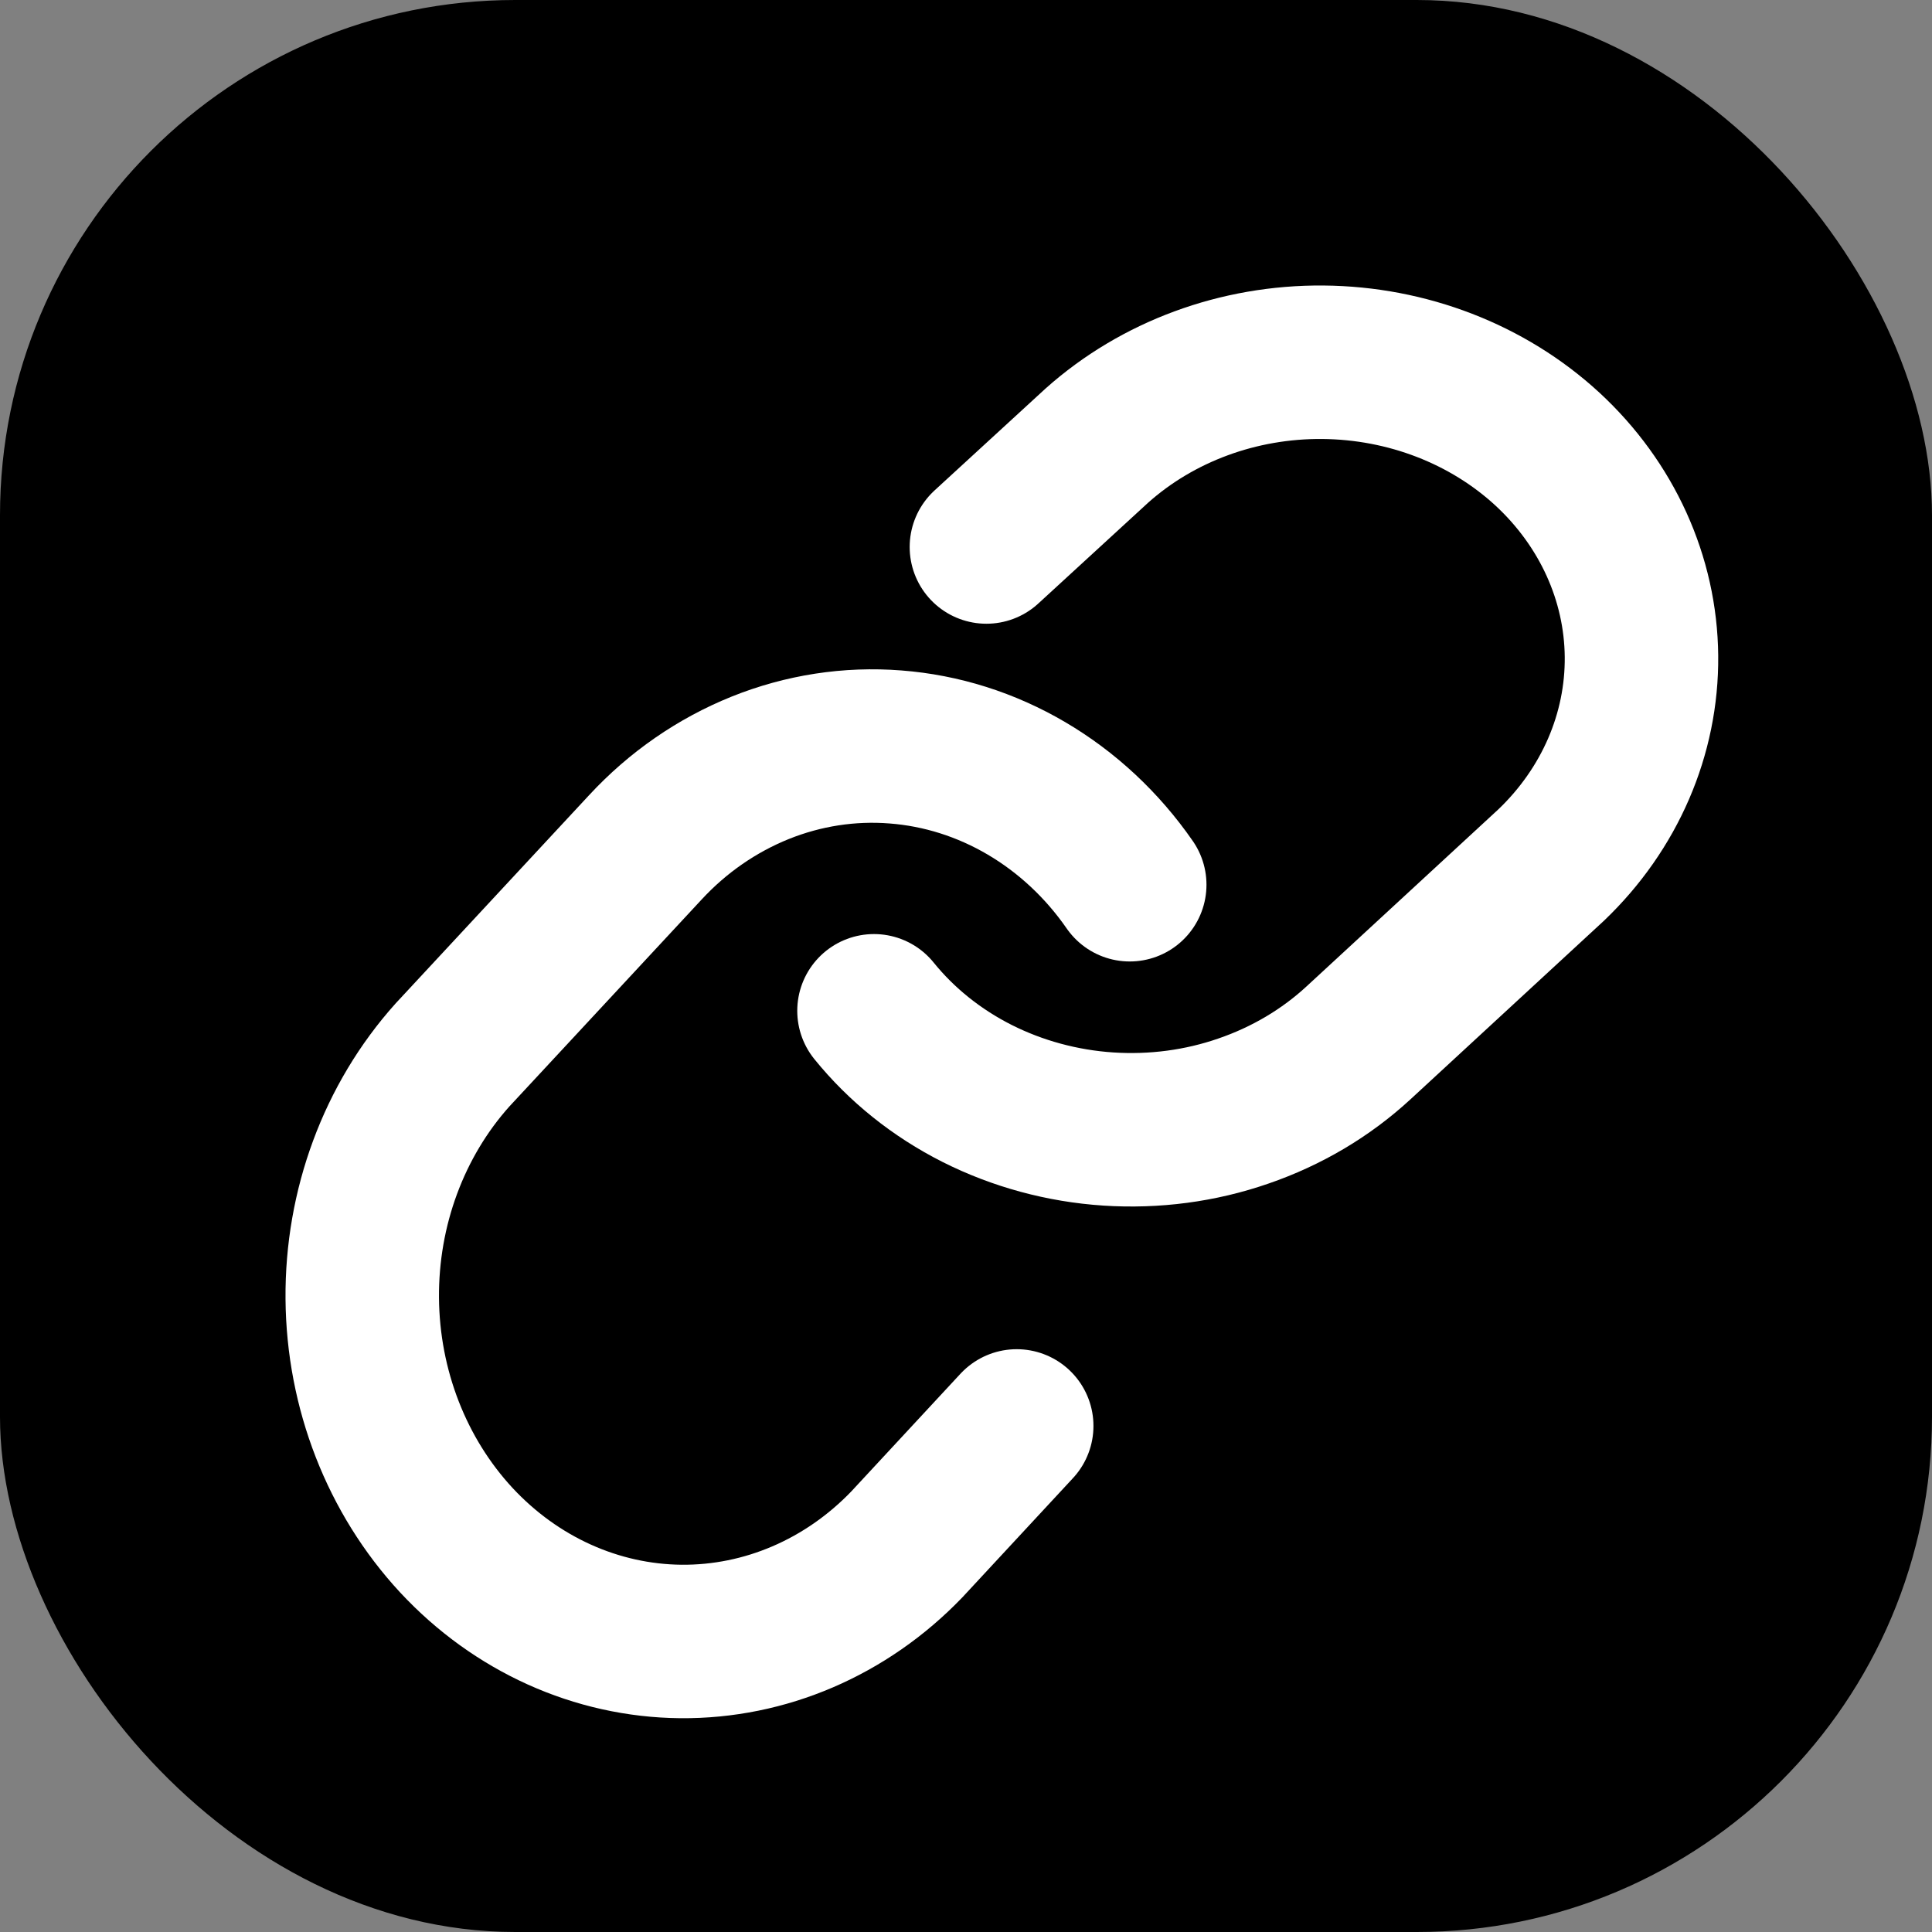 <svg width="16" height="16" viewBox="0 0 16 16" fill="none" xmlns="http://www.w3.org/2000/svg">
<rect x="0" y="0" width="16" height="16" fill="#808080" stroke="none"/>
<rect width="16" height="16" rx="4.267" fill="black"/>
<path d="M7.238 8.371C7.466 8.653 7.758 8.887 8.093 9.056C8.427 9.224 8.798 9.325 9.178 9.35C9.559 9.375 9.941 9.325 10.298 9.201C10.656 9.078 10.98 8.886 11.25 8.637L12.847 7.163C13.332 6.699 13.6 6.079 13.594 5.435C13.588 4.791 13.308 4.175 12.815 3.719C12.321 3.264 11.654 3.006 10.956 3C10.258 2.994 9.586 3.242 9.084 3.69L8.169 4.53" stroke="white" stroke-width="1.271" stroke-linecap="round" stroke-linejoin="round"/>
<path d="M9.356 7.327C9.128 6.998 8.836 6.726 8.501 6.529C8.166 6.332 7.796 6.215 7.416 6.186C7.035 6.156 6.653 6.215 6.295 6.359C5.938 6.503 5.613 6.727 5.344 7.018L3.747 8.737C3.262 9.278 2.994 10.002 3 10.753C3.006 11.505 3.286 12.223 3.779 12.755C4.273 13.286 4.94 13.587 5.638 13.594C6.336 13.6 7.008 13.312 7.51 12.79L8.42 11.809" stroke="white" stroke-width="1.271" stroke-linecap="round" stroke-linejoin="round"/>
</svg>
